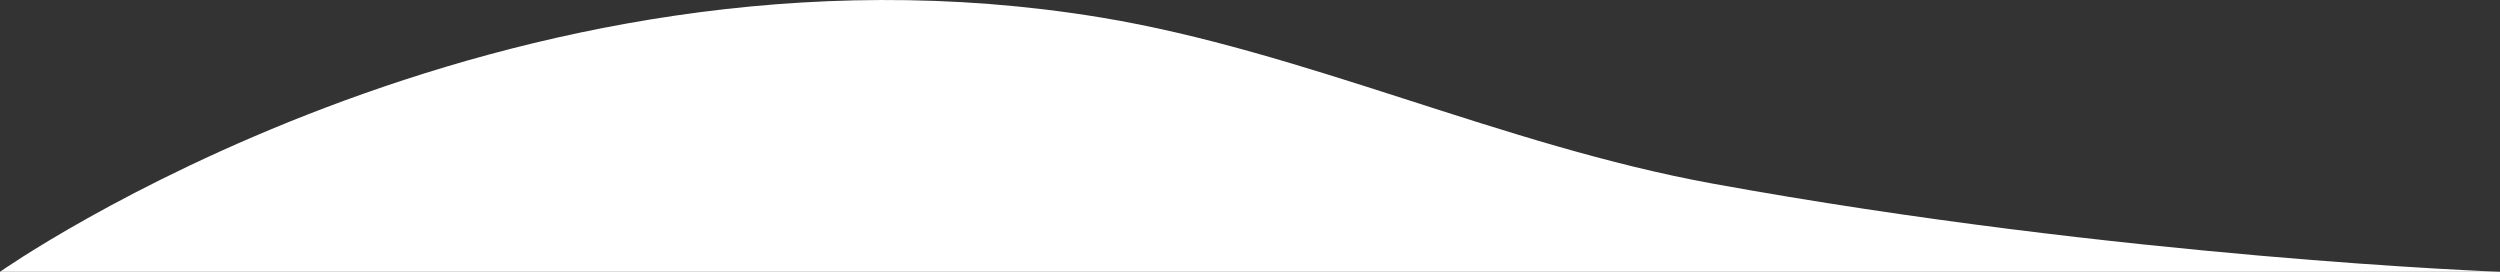 <?xml version="1.0" encoding="UTF-8"?> <svg xmlns="http://www.w3.org/2000/svg" id="Слой_1" data-name="Слой 1" viewBox="0 0 1027.19 111.67"><rect x="0" y="0" width="1027.19" height="111.67" fill="#333333" stroke="none"/> <defs> <style>.cls-1{fill:#fff;}</style> </defs> <title>2</title> <path class="cls-1" d="M0,488.62H1027.19s-154.92-5.56-323.39-36.21c-86.44-15.73-168.14-54.55-251.61-68.3C206,343.56,0,488.62,0,488.62Z" transform="translate(0 -376.95)"></path> </svg> 